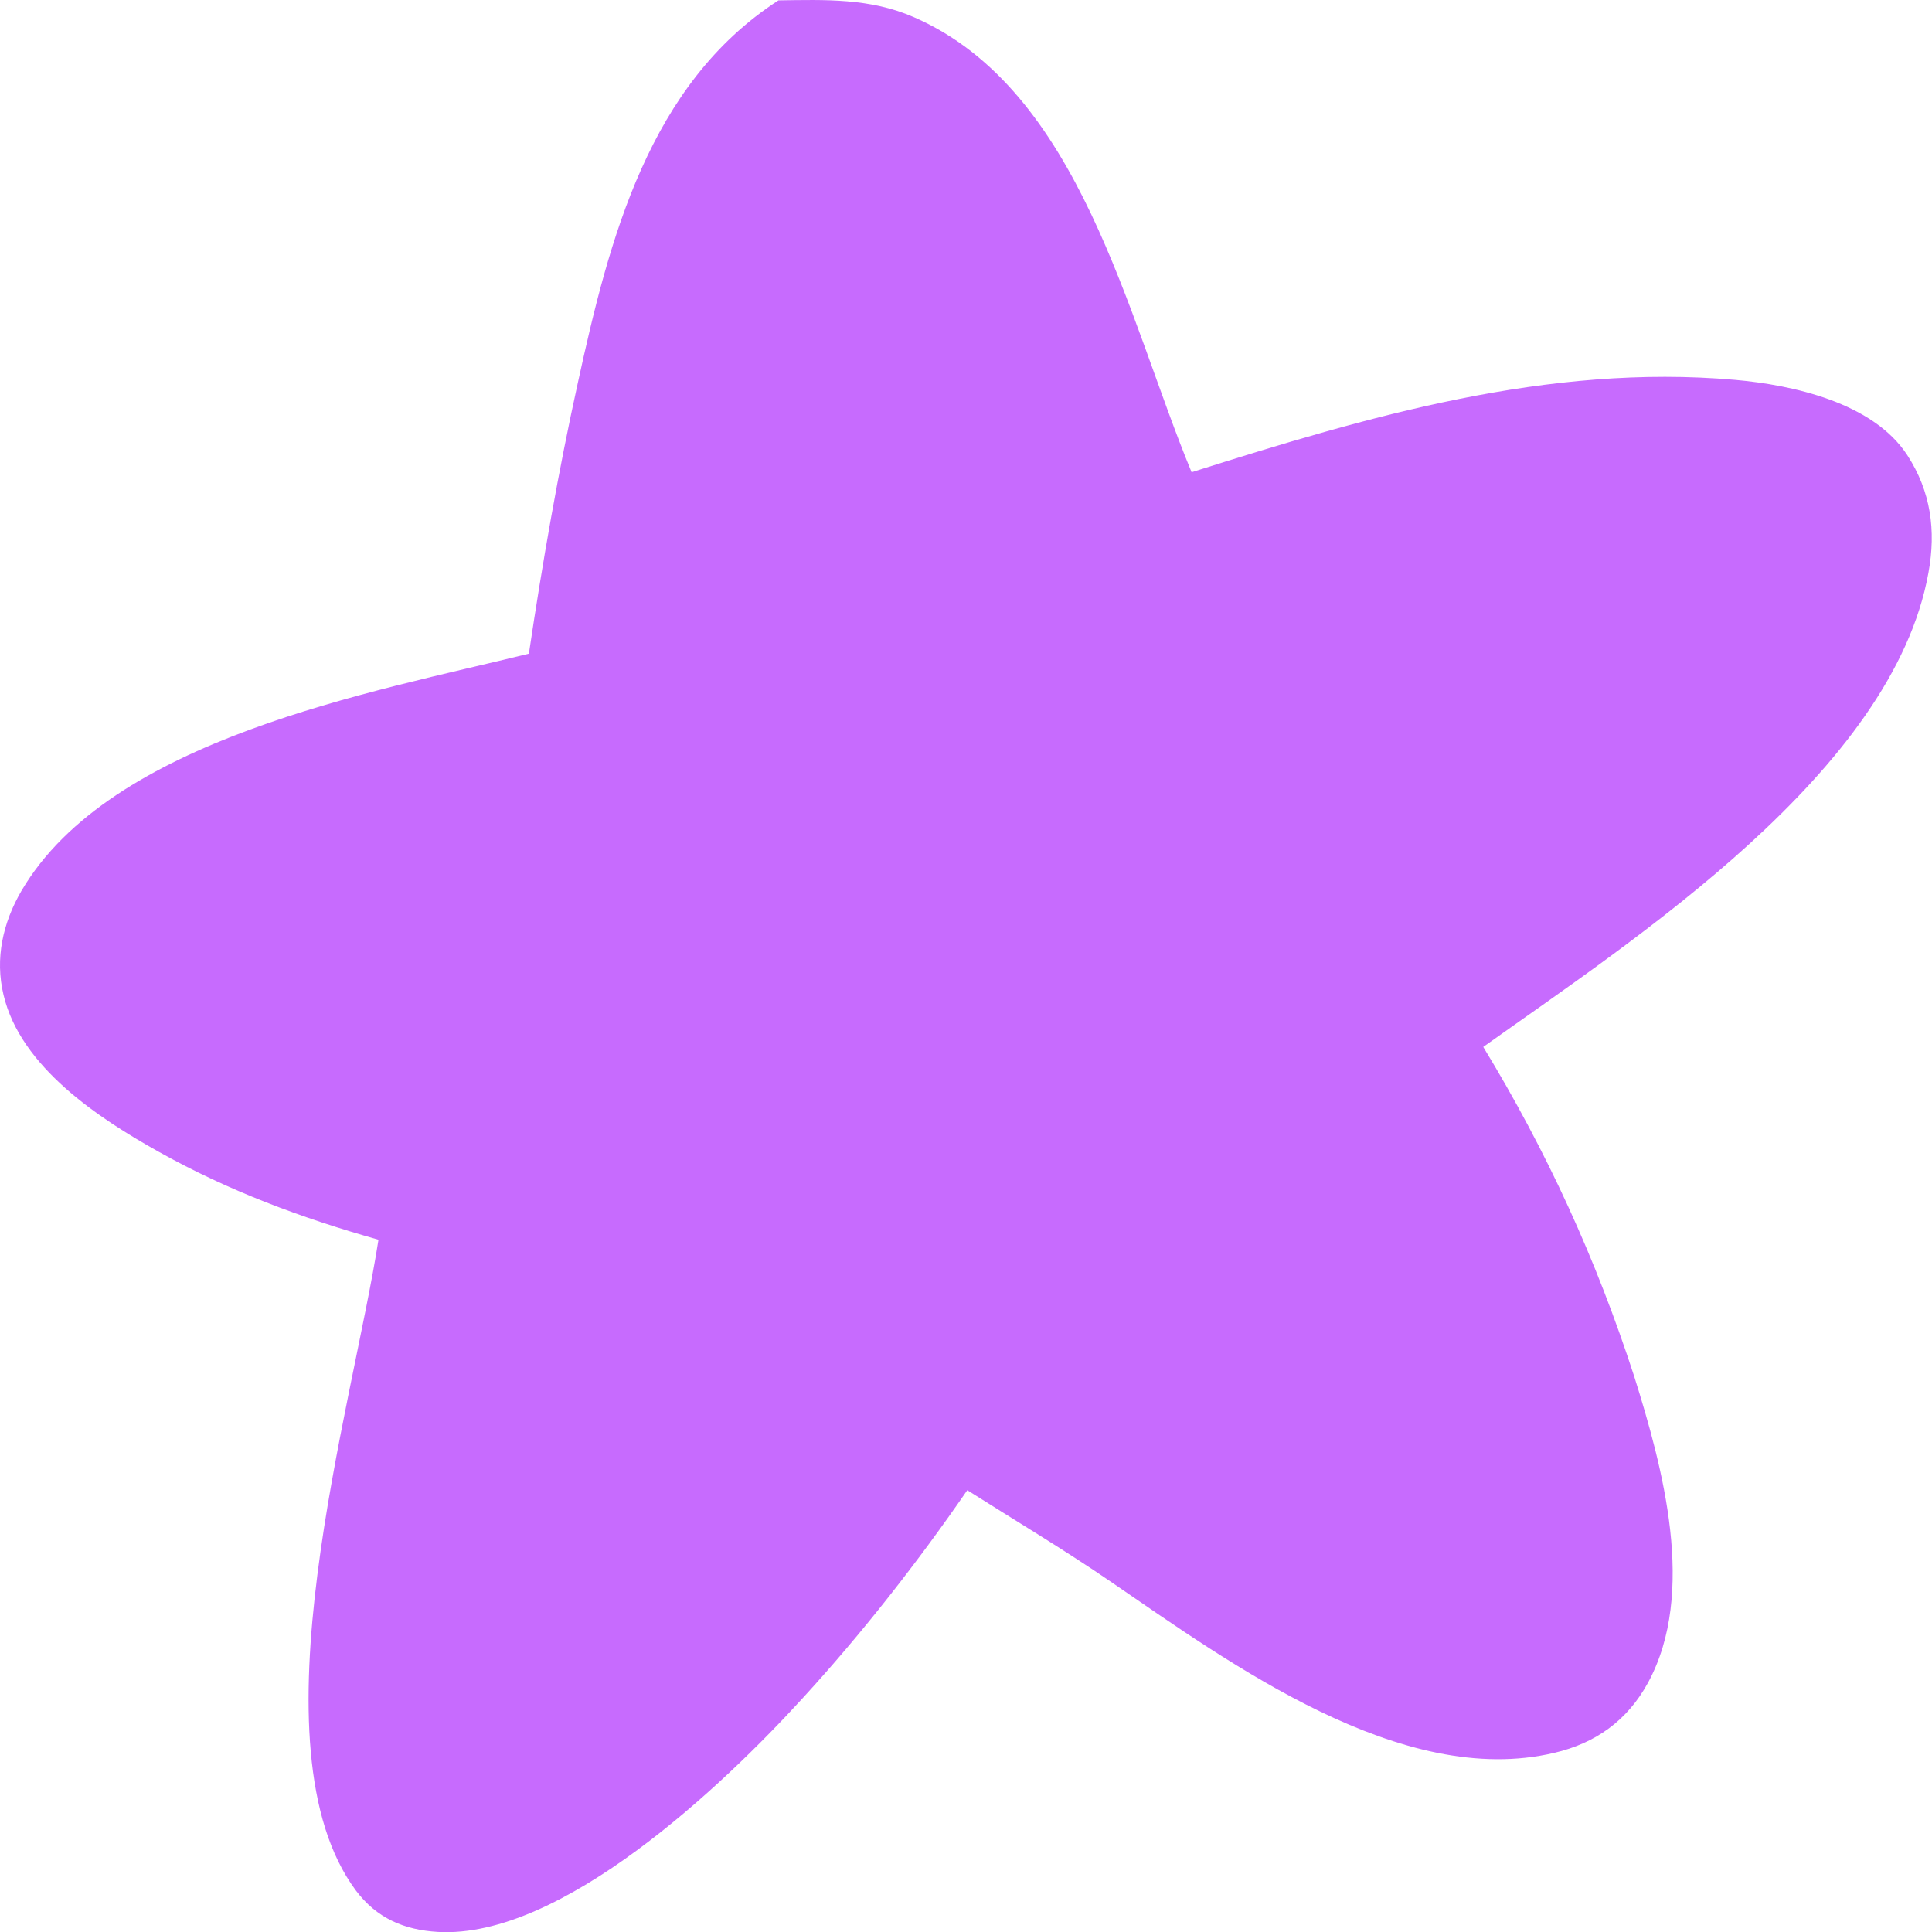 <svg width="80" height="80" viewBox="0 0 80 80" fill="none" xmlns="http://www.w3.org/2000/svg">
<path d="M32.233 0.015C34.161 -0.012 36.028 -0.085 37.842 0.711C44.733 3.713 46.679 13.143 49.342 19.554C56.658 17.239 64.081 15.051 71.839 15.729C74.201 15.937 77.554 16.66 78.978 18.848C79.952 20.349 80.173 21.959 79.854 23.713C78.368 31.968 67.708 38.867 61.418 43.351C62.718 45.485 63.895 47.691 64.939 49.97C65.983 52.248 66.885 54.581 67.664 56.977C68.858 60.783 70.264 65.955 68.239 69.68C67.38 71.254 66.062 72.185 64.355 72.583C58.03 74.074 50.952 68.885 46.007 65.503C44.07 64.174 42.035 62.962 40.053 61.706C37.992 64.698 35.683 67.646 33.241 70.313C29.959 73.912 23.254 80.295 18.131 79.997C16.742 79.915 15.601 79.436 14.734 78.279C10.329 72.338 14.584 58.324 15.672 51.335C12.478 50.431 9.479 49.319 6.569 47.691C4.109 46.317 0.854 44.192 0.146 41.199C-0.217 39.689 0.12 38.206 0.889 36.886C4.587 30.584 15.407 28.668 21.9 27.067C22.457 23.324 23.112 19.554 23.926 15.856C25.235 9.861 26.872 3.487 32.233 0.015Z" fill="#C76BFE"/>
</svg>
